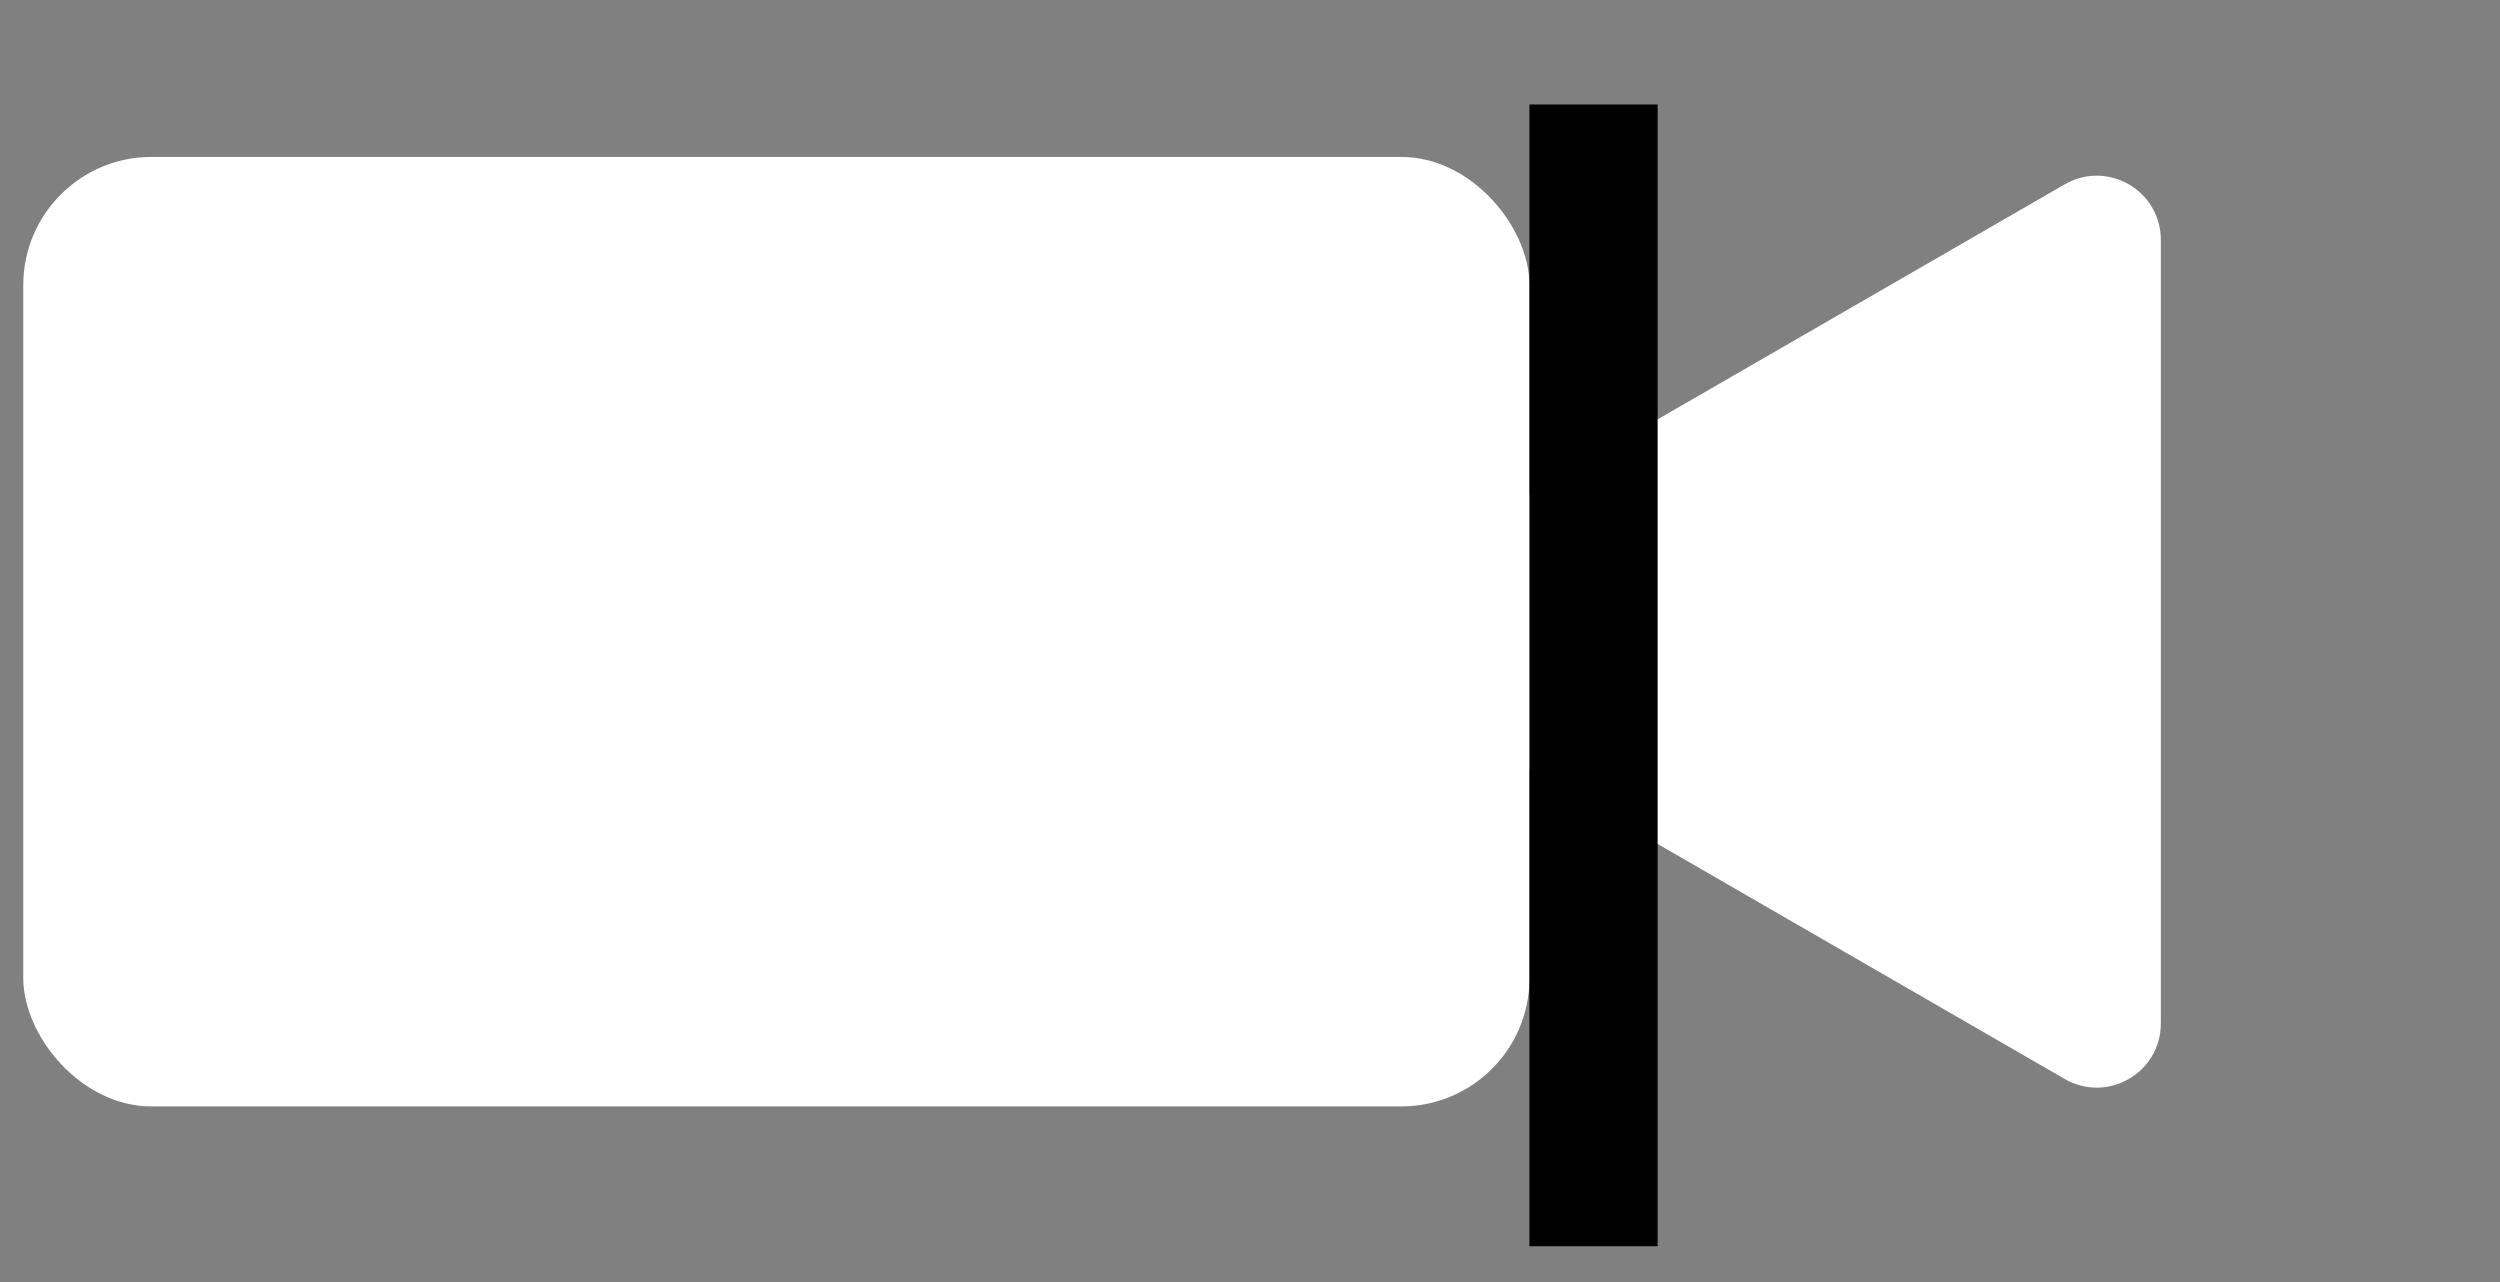 <?xml version="1.0" encoding="UTF-8"?> <svg xmlns="http://www.w3.org/2000/svg" width="39" height="20" viewBox="0 0 39 20" fill="none"><rect x="0" y="0" width="39" height="20" fill="#808080" stroke="none"/> <rect x="0.363" y="2.448" width="23.497" height="14.812" rx="2" fill="white"></rect> <path d="M21.623 10.72C20.956 10.335 20.956 9.373 21.623 8.988L32.209 2.876C32.876 2.491 33.709 2.972 33.709 3.742V15.966C33.709 16.736 32.876 17.217 32.209 16.832L21.623 10.72Z" fill="white"></path> <rect x="23.859" y="1.63" width="2" height="17.811" fill="black"></rect> </svg> 